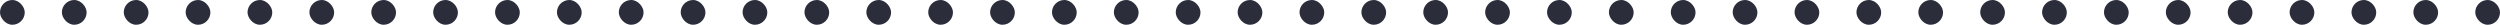 <?xml version="1.0" encoding="UTF-8"?> <svg xmlns="http://www.w3.org/2000/svg" width="202" height="2" viewBox="0 0 202 2" fill="none"><rect width="2" height="2" rx="1" fill="#2B2D3B"></rect><rect x="5" width="2" height="2" rx="1" fill="#2B2D3B"></rect><rect x="10" width="2" height="2" rx="1" fill="#2B2D3B"></rect><rect x="15" width="2" height="2" rx="1" fill="#2B2D3B"></rect><rect x="20" width="2" height="2" rx="1" fill="#2B2D3B"></rect><rect x="25" width="2" height="2" rx="1" fill="#2B2D3B"></rect><rect x="30" width="2" height="2" rx="1" fill="#2B2D3B"></rect><rect x="35" width="2" height="2" rx="1" fill="#2B2D3B"></rect><rect x="40" width="2" height="2" rx="1" fill="#2B2D3B"></rect><rect x="45" width="2" height="2" rx="1" fill="#2B2D3B"></rect><rect x="50" width="2" height="2" rx="1" fill="#2B2D3B"></rect><rect x="55" width="2" height="2" rx="1" fill="#2B2D3B"></rect><rect x="60" width="2" height="2" rx="1" fill="#2B2D3B"></rect><rect x="65" width="2" height="2" rx="1" fill="#2B2D3B"></rect><rect x="70" width="2" height="2" rx="1" fill="#2B2D3B"></rect><rect x="75" width="2" height="2" rx="1" fill="#2B2D3B"></rect><rect x="80" width="2" height="2" rx="1" fill="#2B2D3B"></rect><rect x="85" width="2" height="2" rx="1" fill="#2B2D3B"></rect><rect x="90" width="2" height="2" rx="1" fill="#2B2D3B"></rect><rect x="95" width="2" height="2" rx="1" fill="#2B2D3B"></rect><rect x="100" width="2" height="2" rx="1" fill="#2B2D3B"></rect><rect x="105" width="2" height="2" rx="1" fill="#2B2D3B"></rect><rect x="110" width="2" height="2" rx="1" fill="#2B2D3B"></rect><rect x="115" width="2" height="2" rx="1" fill="#2B2D3B"></rect><rect x="120" width="2" height="2" rx="1" fill="#2B2D3B"></rect><rect x="125" width="2" height="2" rx="1" fill="#2B2D3B"></rect><rect x="130" width="2" height="2" rx="1" fill="#2B2D3B"></rect><rect x="135" width="2" height="2" rx="1" fill="#2B2D3B"></rect><rect x="140" width="2" height="2" rx="1" fill="#2B2D3B"></rect><rect x="145" width="2" height="2" rx="1" fill="#2B2D3B"></rect><rect x="150" width="2" height="2" rx="1" fill="#2B2D3B"></rect><rect x="155" width="2" height="2" rx="1" fill="#2B2D3B"></rect><rect x="160" width="2" height="2" rx="1" fill="#2B2D3B"></rect><rect x="165" width="2" height="2" rx="1" fill="#2B2D3B"></rect><rect x="170" width="2" height="2" rx="1" fill="#2B2D3B"></rect><rect x="175" width="2" height="2" rx="1" fill="#2B2D3B"></rect><rect x="180" width="2" height="2" rx="1" fill="#2B2D3B"></rect><rect x="185" width="2" height="2" rx="1" fill="#2B2D3B"></rect><rect x="190" width="2" height="2" rx="1" fill="#2B2D3B"></rect><rect x="195" width="2" height="2" rx="1" fill="#2B2D3B"></rect><rect x="200" width="2" height="2" rx="1" fill="#2B2D3B"></rect></svg> 